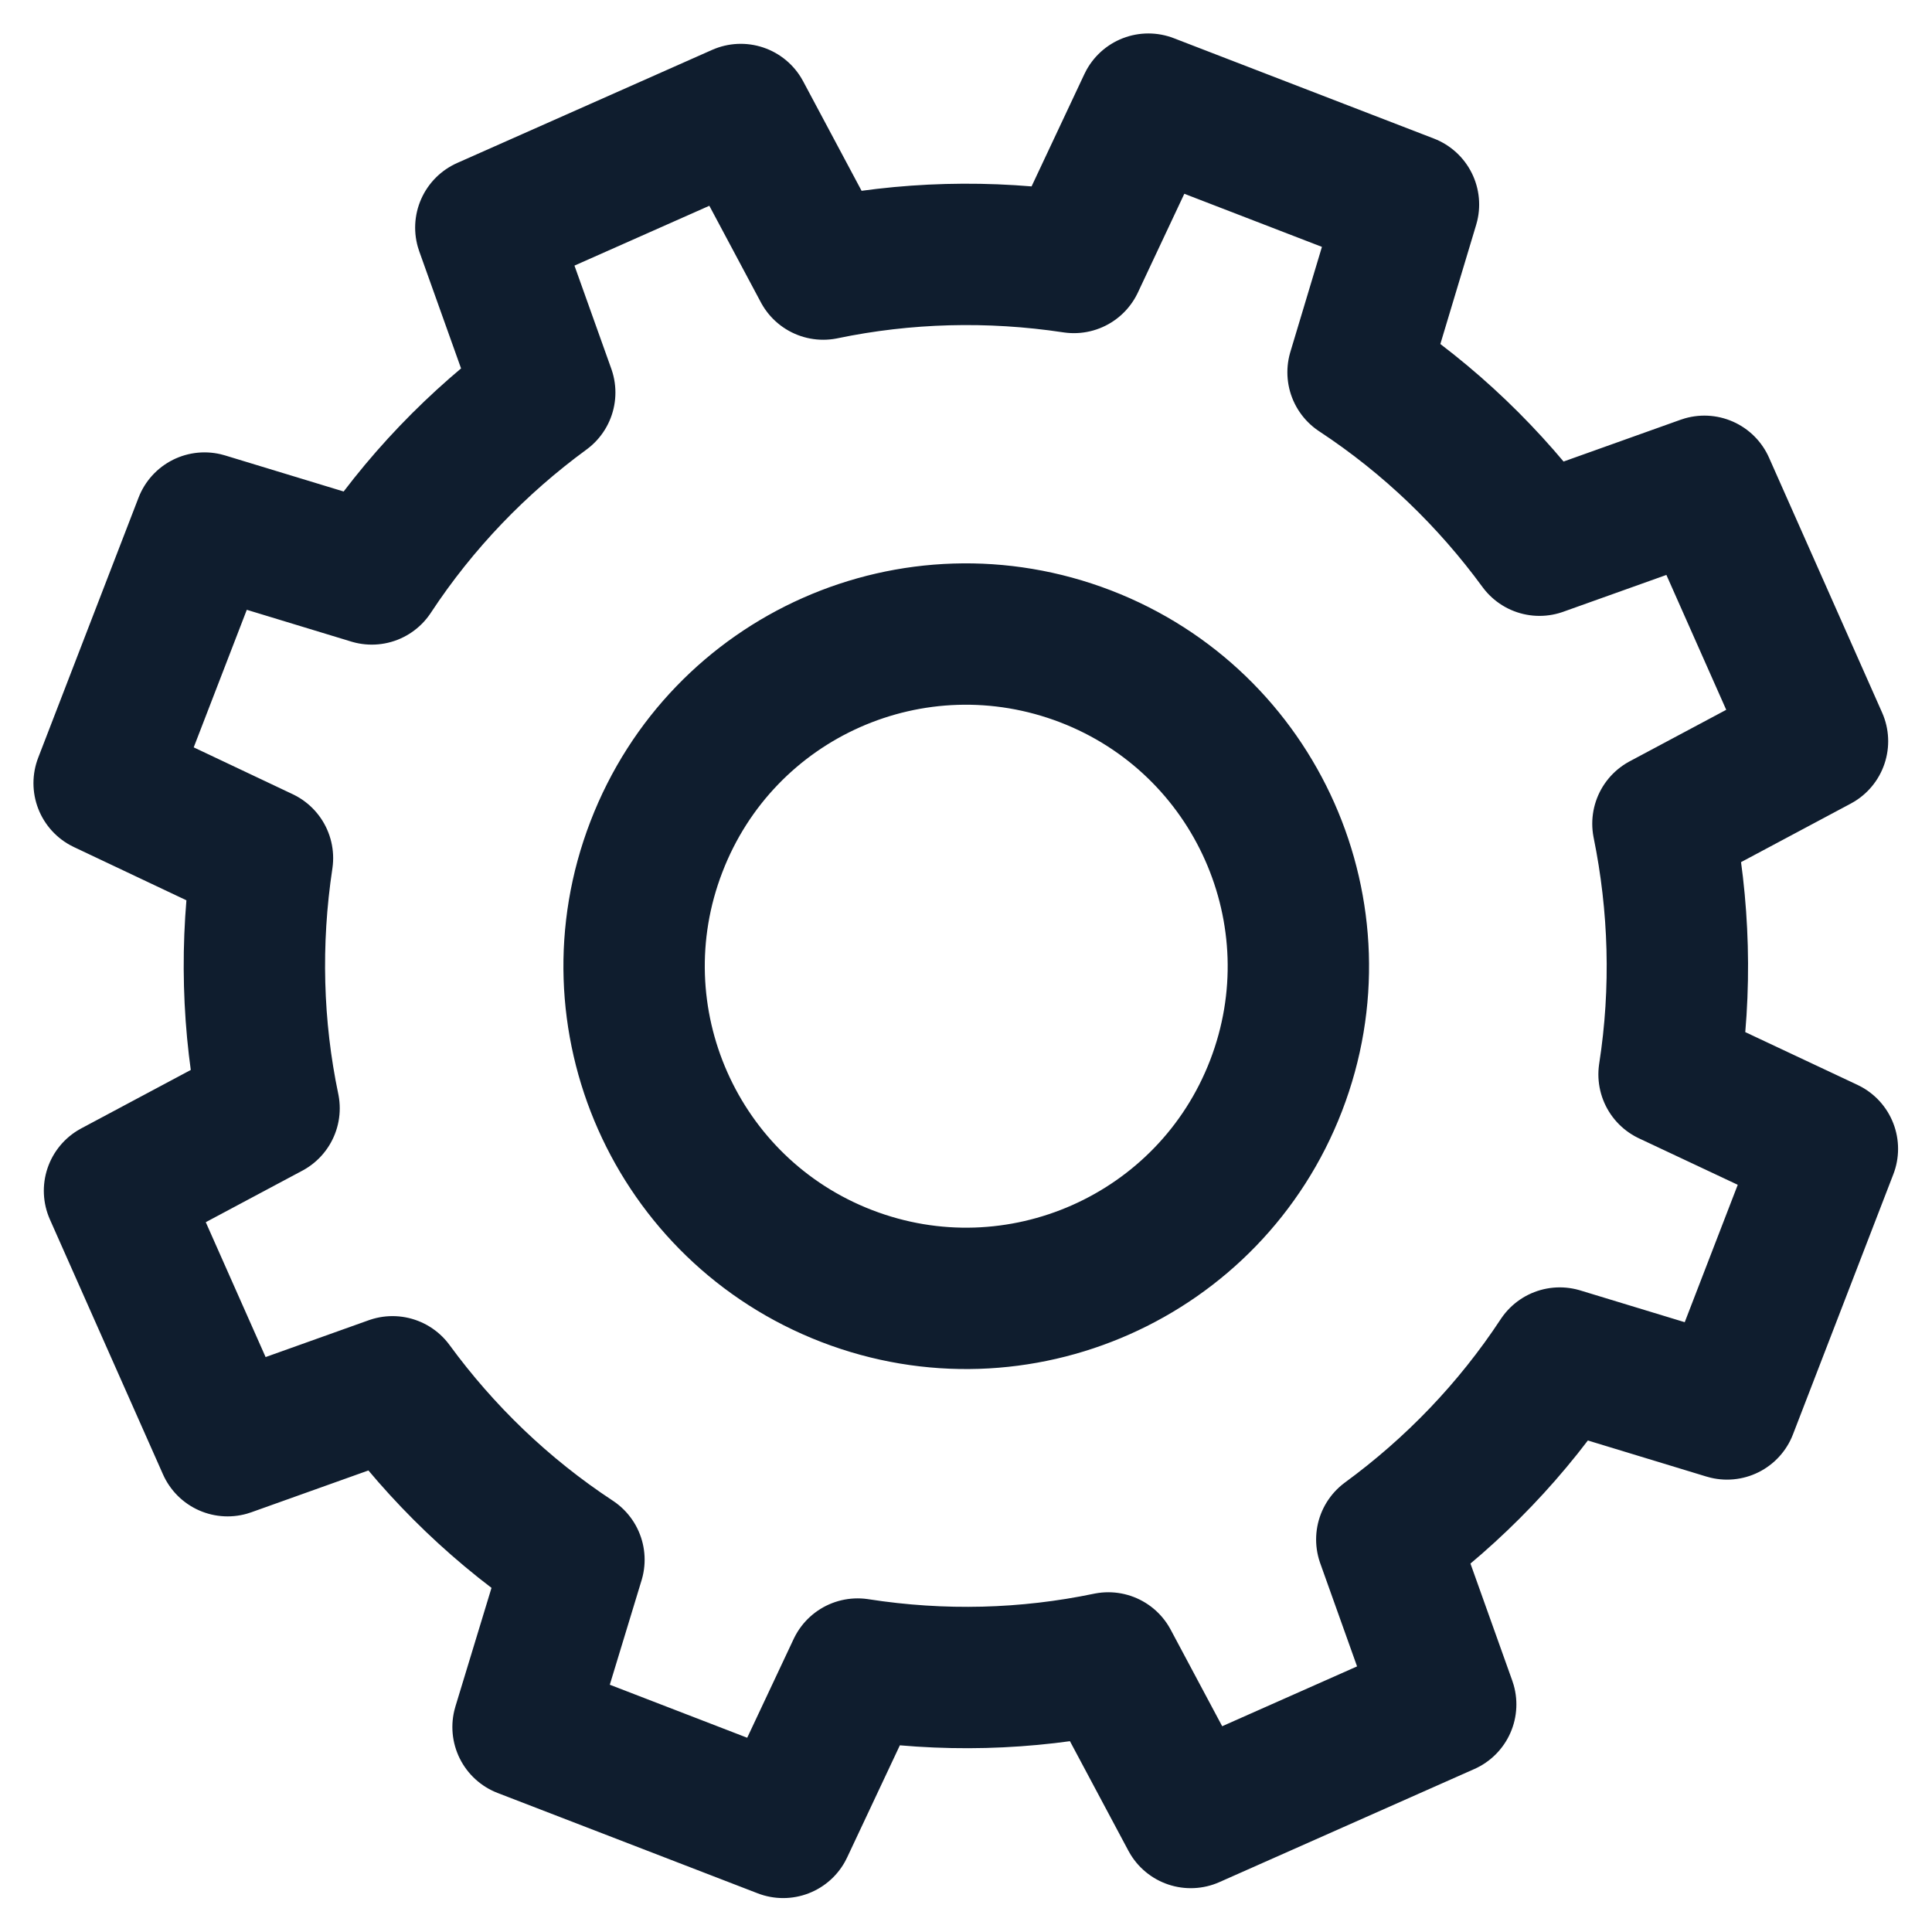 <?xml version="1.0" encoding="UTF-8"?>
<!-- Generator: $$$/GeneralStr/196=Adobe Illustrator 27.6.0, SVG Export Plug-In . SVG Version: 6.00 Build 0)  -->
<svg xmlns="http://www.w3.org/2000/svg" xmlns:xlink="http://www.w3.org/1999/xlink" version="1.1" id="Calque_1" x="0px" y="0px" viewBox="0 0 41 41" style="enable-background:new 0 0 41 41;" xml:space="preserve">
<style type="text/css">
	
		.st0{fill-rule:evenodd;clip-rule:evenodd;fill:none;stroke:#0F1D2E;stroke-width:3;stroke-linecap:round;stroke-linejoin:round;stroke-miterlimit:10;}
</style>
<path class="st0" d="M23.04,13.93c3.63,1.4,5.44,5.48,4.04,9.11c-1.4,3.63-5.48,5.44-9.11,4.04c-3.63-1.4-5.44-5.48-4.04-9.11  C15.33,14.33,19.4,12.53,23.04,13.93L23.04,13.93z M28.82,7.9c1.52,1,2.81,2.25,3.85,3.67l3.5-1.25l2.4,5.41l-3.28,1.75  c0.35,1.72,0.41,3.52,0.13,5.32l3.36,1.58l-2.13,5.52l-3.55-1.08c-1,1.52-2.25,2.81-3.67,3.85l1.25,3.5l-5.41,2.4l-1.75-3.28  c-1.73,0.36-3.52,0.41-5.32,0.13l-1.58,3.36l-5.52-2.13l1.08-3.55c-1.52-1-2.81-2.25-3.85-3.67l-3.5,1.25l-2.4-5.41l3.28-1.75  C5.35,21.8,5.3,20,5.57,18.21l-3.36-1.59l2.13-5.52l3.55,1.08c1-1.52,2.25-2.81,3.67-3.85l-1.25-3.5l5.41-2.4l1.75,3.28  C19.2,5.35,21,5.3,22.79,5.57l1.58-3.36l5.52,2.13L28.82,7.9z"></path>
</svg>
